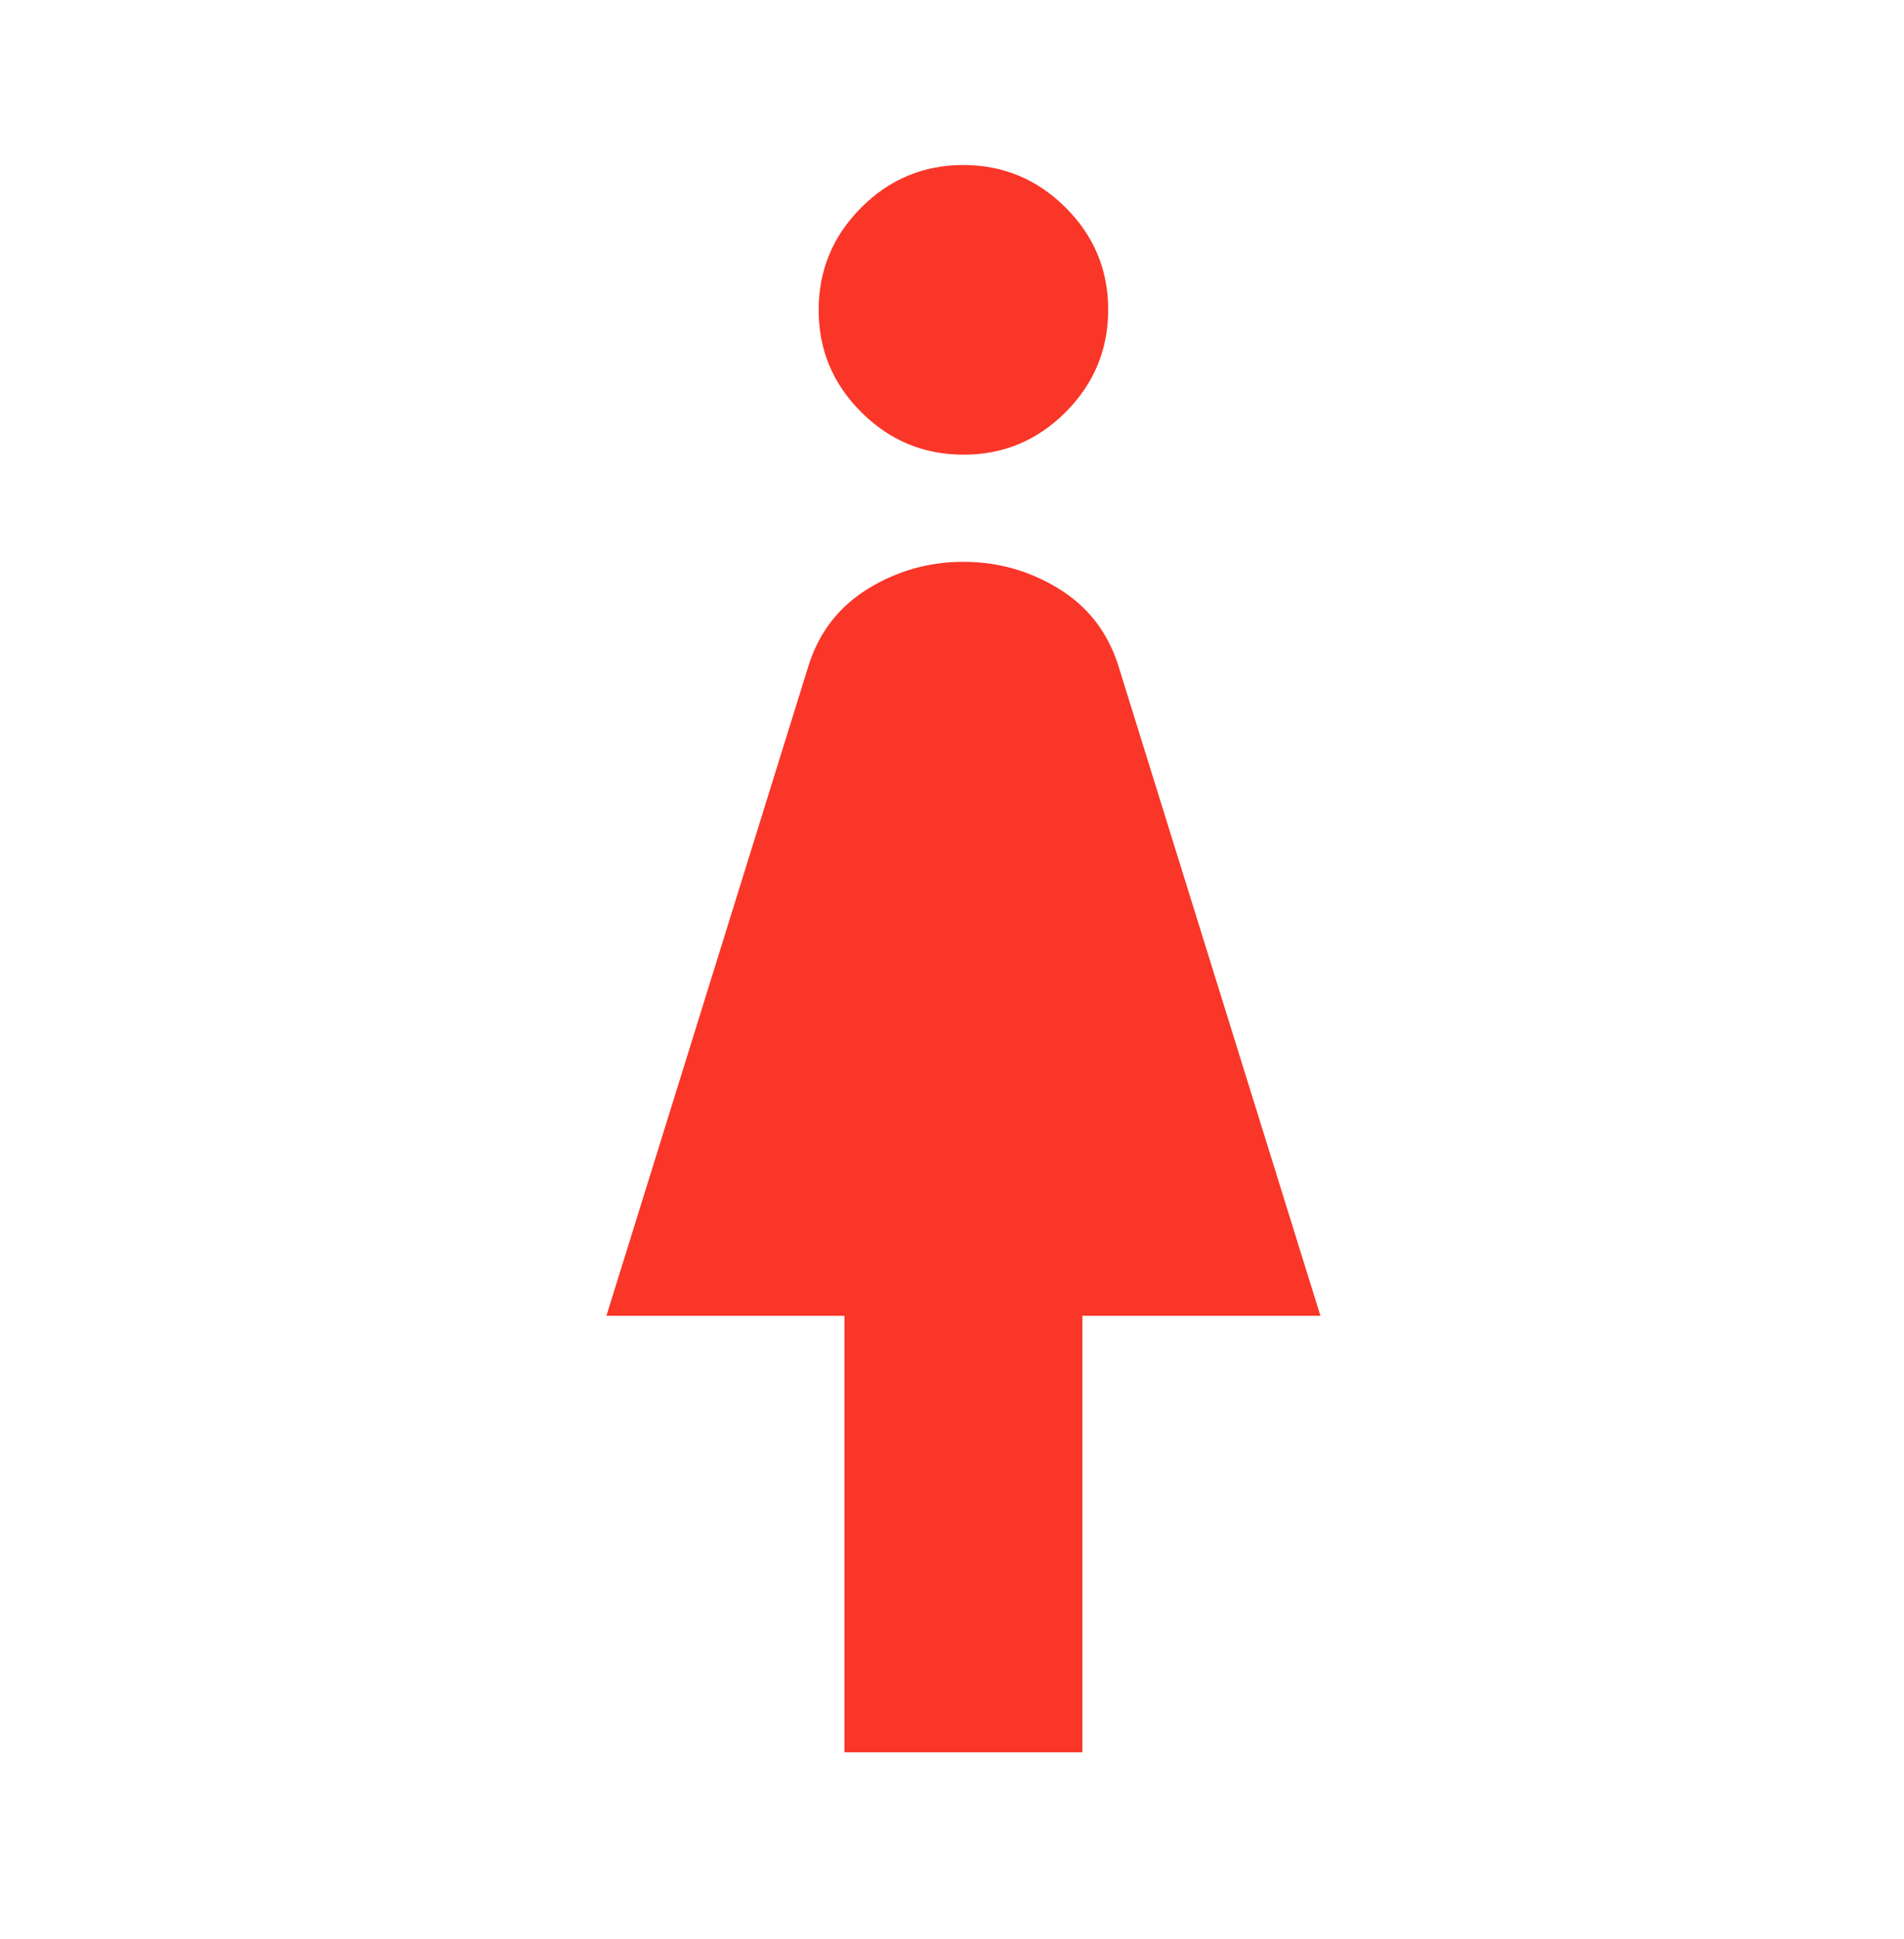 <svg width="56" height="57" viewBox="0 0 56 57" fill="none" xmlns="http://www.w3.org/2000/svg">
<mask id="mask0_2200_26925" style="mask-type:alpha" maskUnits="userSpaceOnUse" x="0" y="0" width="56" height="57">
<rect y="0.185" width="56" height="56" fill="#D9D9D9"/>
</mask>
<g mask="url(#mask0_2200_26925)">
<path d="M24.836 51.518V38.685H17.836L23.786 19.552C24.097 18.579 24.68 17.831 25.536 17.306C26.392 16.781 27.325 16.518 28.336 16.518C29.347 16.518 30.28 16.781 31.136 17.306C31.991 17.831 32.575 18.579 32.886 19.552L38.836 38.685H31.836V51.518H24.836ZM28.341 13.368C27.171 13.368 26.168 12.952 25.332 12.119C24.496 11.286 24.078 10.284 24.078 9.115C24.078 7.945 24.494 6.942 25.327 6.106C26.16 5.27 27.162 4.852 28.331 4.852C29.501 4.852 30.504 5.268 31.34 6.101C32.176 6.934 32.594 7.936 32.594 9.105C32.594 10.275 32.178 11.278 31.345 12.114C30.512 12.95 29.51 13.368 28.341 13.368Z" fill="#F93628"/>
</g>
</svg>
